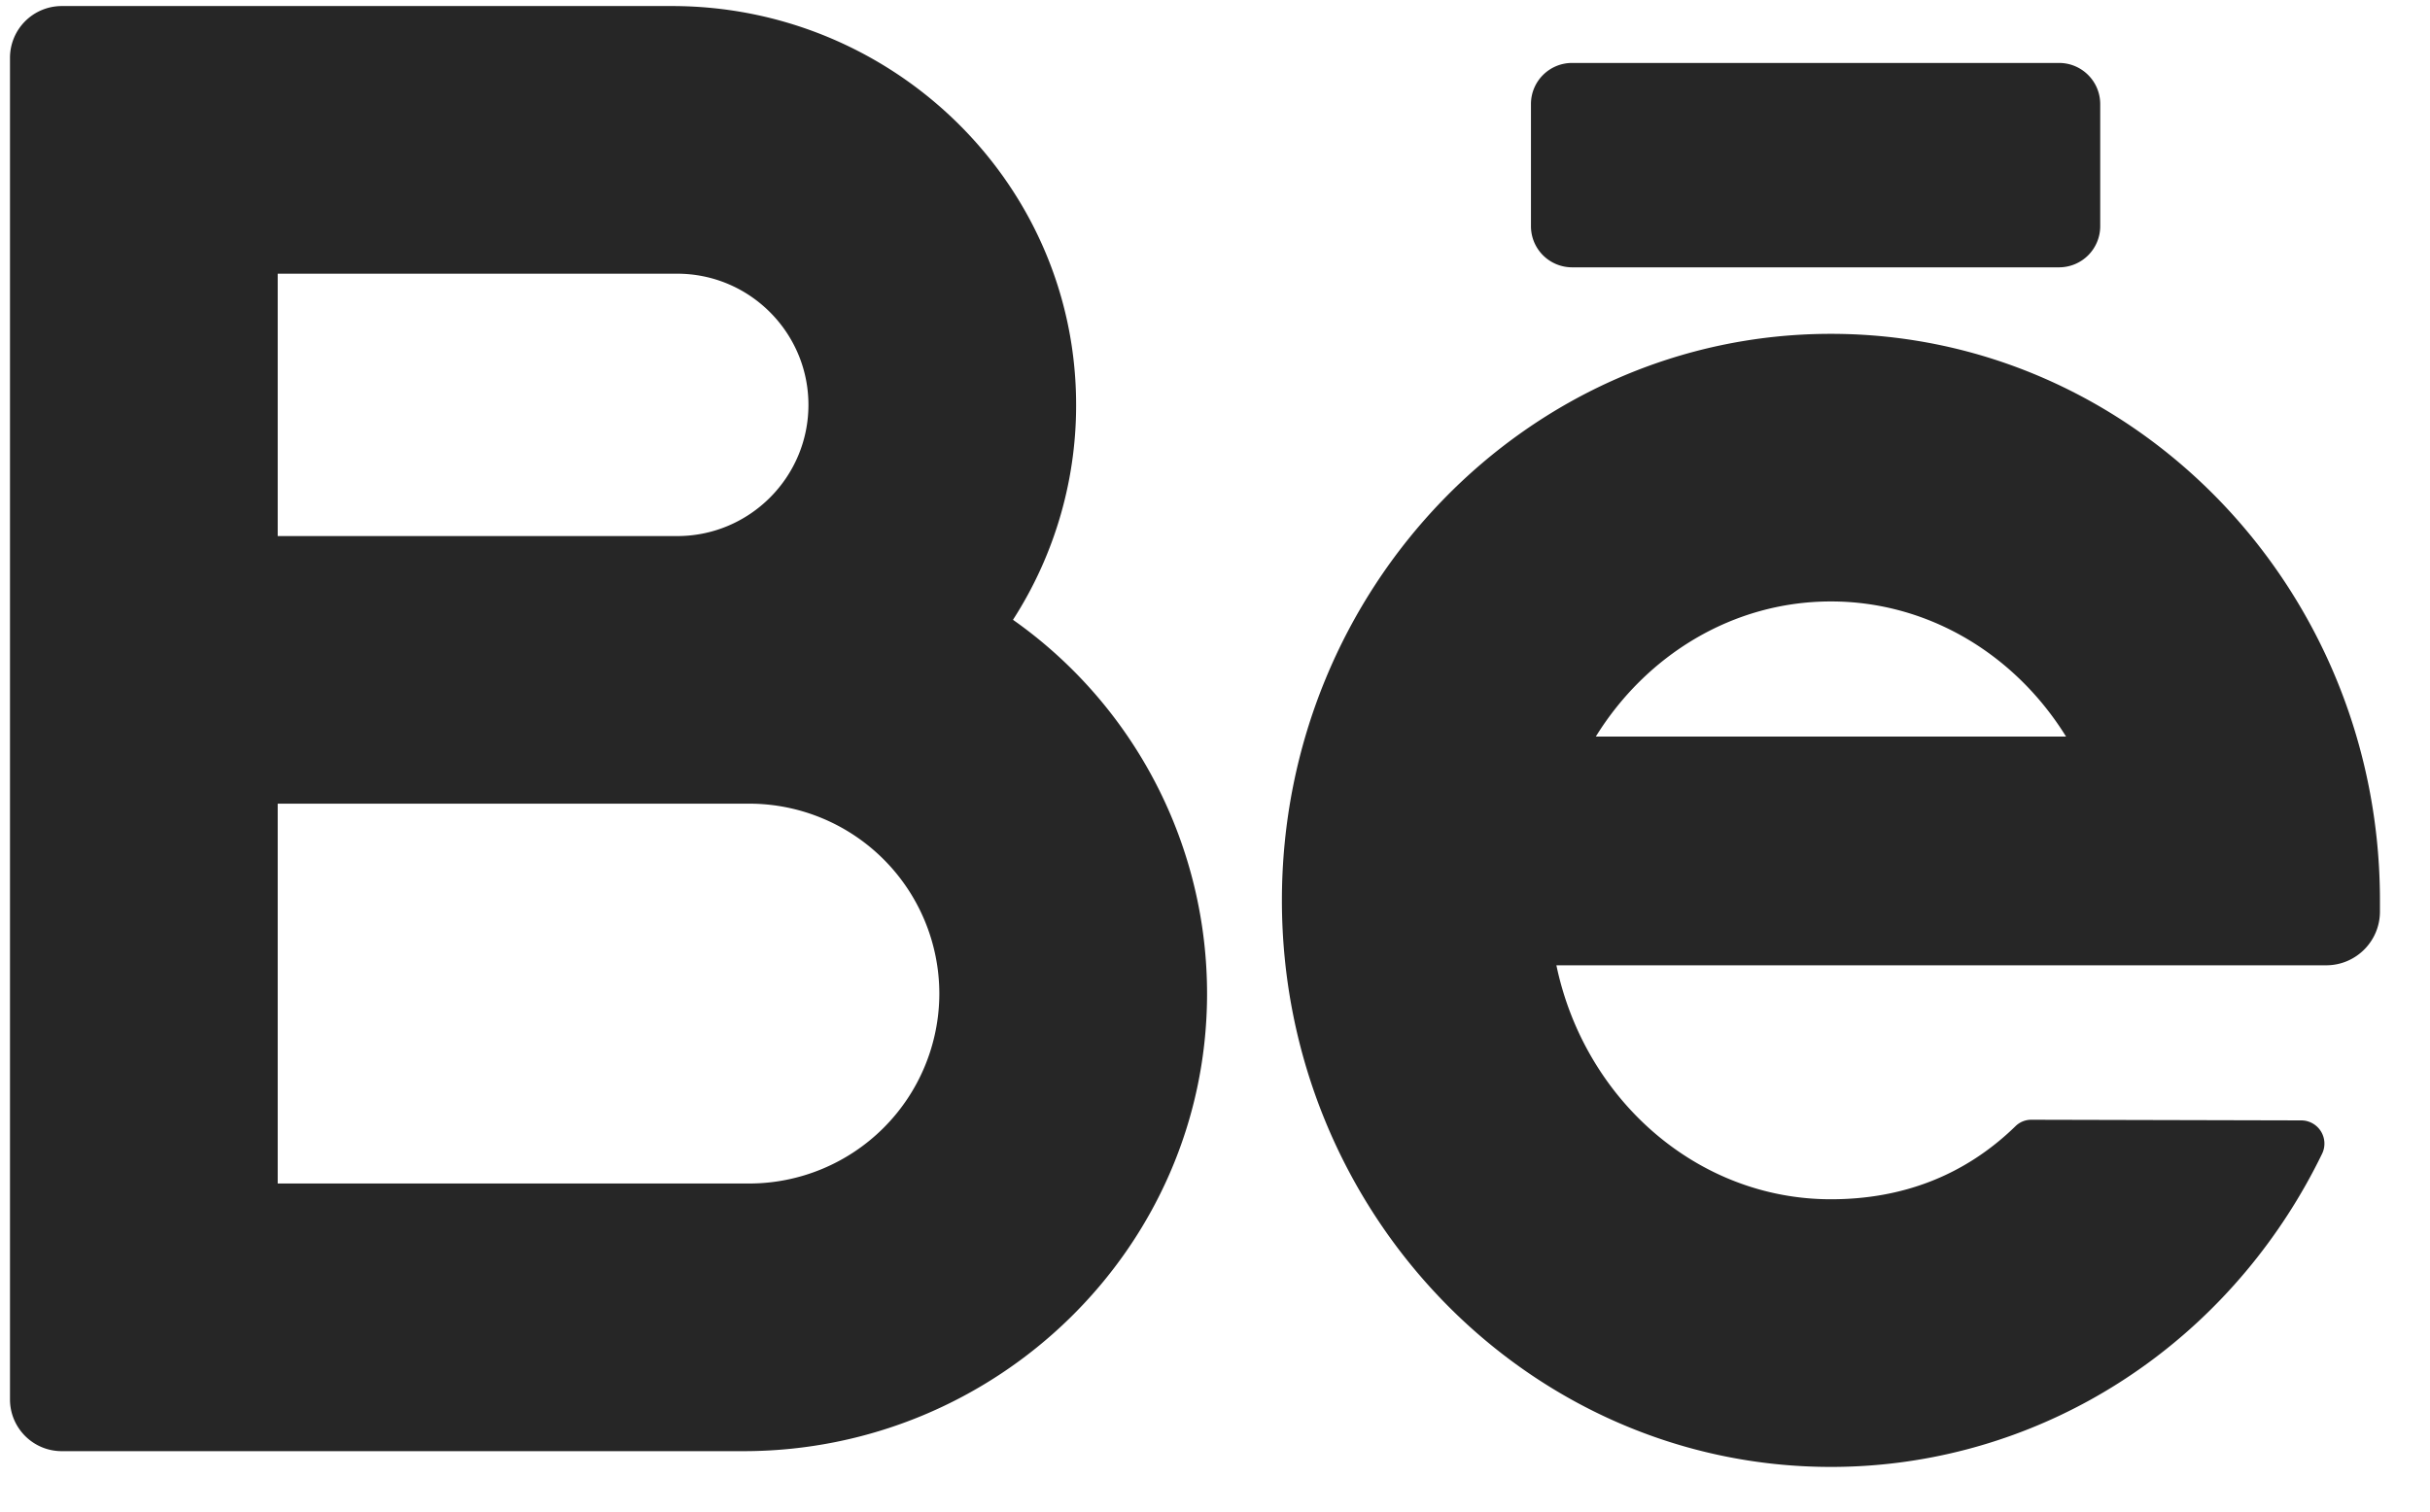 <svg viewBox="0 0 45 28" xmlns="http://www.w3.org/2000/svg" fill-rule="evenodd" clip-rule="evenodd" stroke-linejoin="round" stroke-miterlimit="1.41">
    <g fill="#262626" fill-rule="nonzero">
        <path d="M18.759 11.481a7.334 7.334 0 0 0 1.168-4.106C19.86 3.328 16.492.112 12.444.112h-11.3a.959.959 0 0 0-.959.959v24.851c0 .53.429.959.959.959h12.623c4.685 0 8.566-3.755 8.586-8.441a8.473 8.473 0 0 0-3.594-6.959zM5.143 5.07h7.398c1.34 0 2.43 1.09 2.43 2.43s-1.09 2.43-2.43 2.43H5.143V5.07zm8.734 16.853H5.143v-7.036h8.734a3.522 3.522 0 0 1 3.518 3.518 3.522 3.522 0 0 1-3.518 3.518zM44.073 16.678c0-5.787-4.561-10.494-10.167-10.494s-10.167 4.707-10.167 10.494S28.3 27.173 33.906 27.173c3.402 0 6.563-1.744 8.455-4.665.236-.364.451-.745.641-1.137a.43.43 0 0 0-.388-.617l-4.998-.012a.417.417 0 0 0-.294.121c-.944.918-2.101 1.352-3.416 1.352-2.484 0-4.566-1.858-5.084-4.334h14.256c.55 0 .995-.446.995-.995v-.208zm-10.167-5.537c1.819 0 3.422.997 4.354 2.503h-8.708c.932-1.506 2.535-2.503 4.354-2.503zM38.131 4.952h-9.018a.762.762 0 0 1-.762-.762V1.928c0-.421.341-.762.762-.762h9.018c.42 0 .762.341.762.762V4.19a.762.762 0 0 1-.762.762z"/>
    </g>
</svg>
